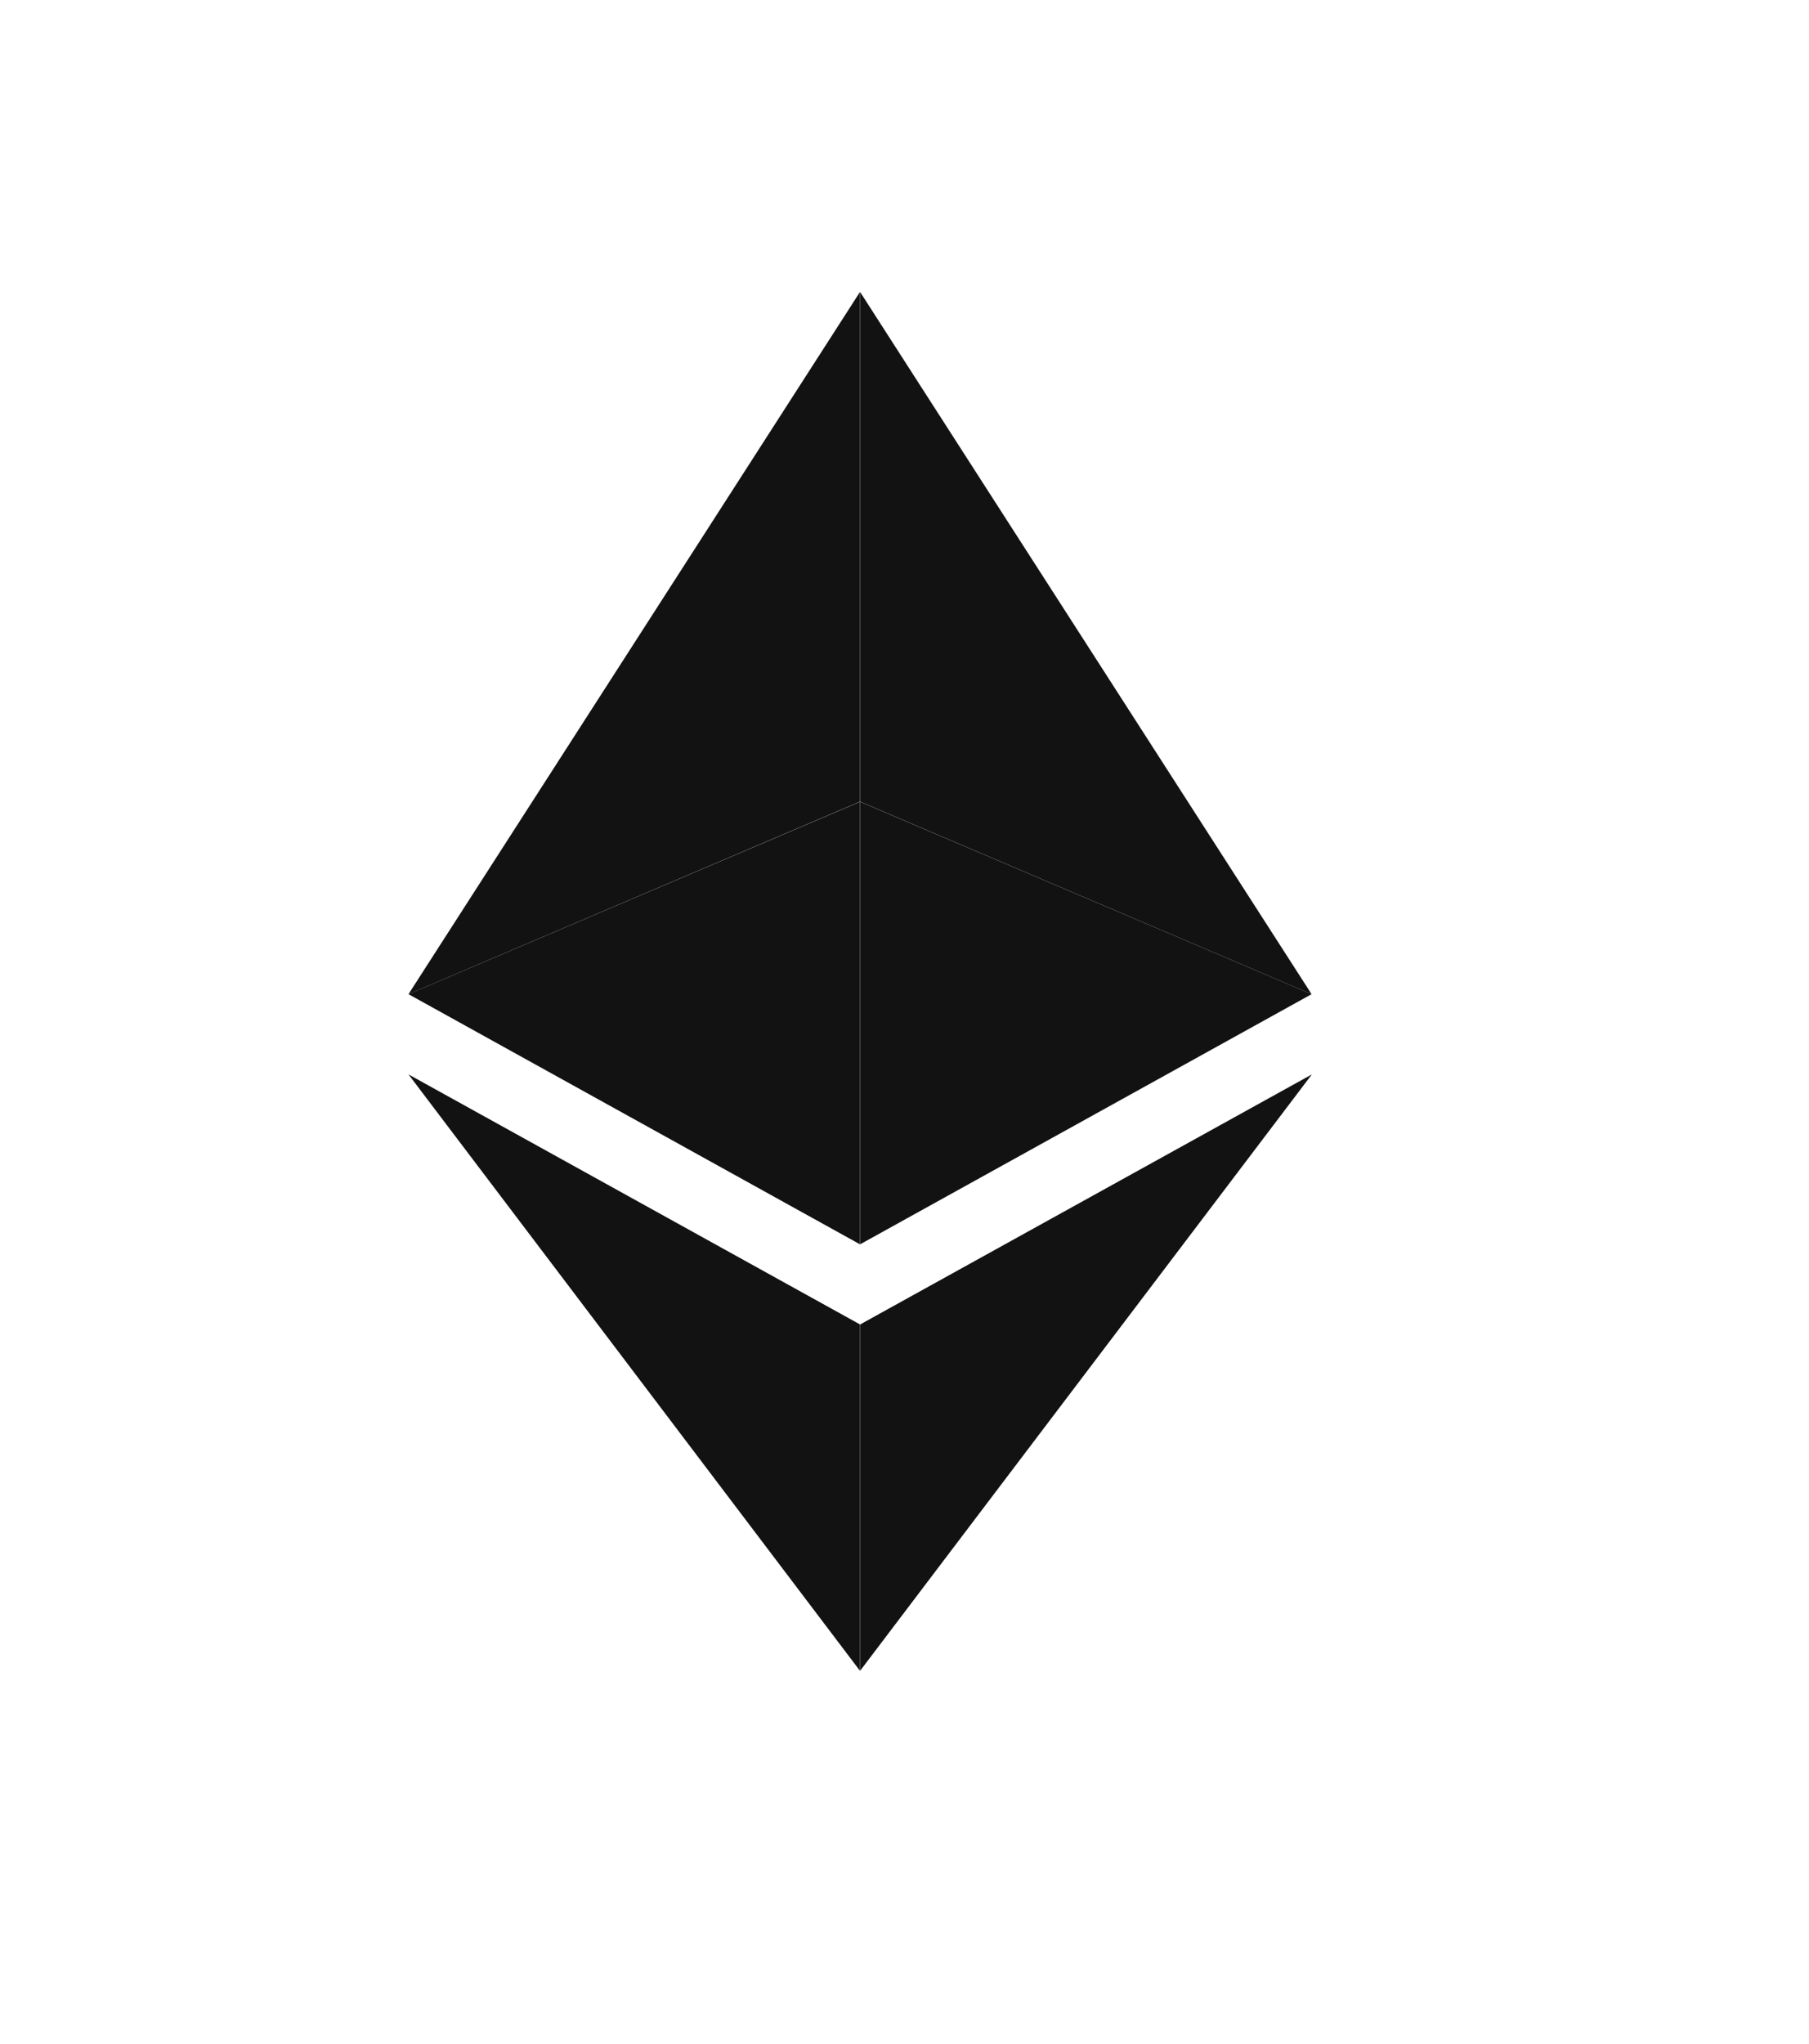 <svg width="31" height="35" viewBox="0 0 31 35" fill="none" xmlns="http://www.w3.org/2000/svg">
<path d="M14.739 5V13.729L22.476 17.026L14.739 5Z" fill="#121212"/>
<path d="M14.737 5L7 17.026L14.737 13.729V5Z" fill="#121212"/>
<path d="M14.739 22.683V28.614L22.481 18.4L14.739 22.683Z" fill="#121212"/>
<path d="M14.737 28.614V22.682L7 18.4L14.737 28.614Z" fill="#121212"/>
<path d="M14.739 21.31L22.476 17.026L14.739 13.731V21.31Z" fill="#121212"/>
<path d="M7 17.026L14.737 21.31V13.732L7 17.026Z" fill="#121212"/>
</svg>
